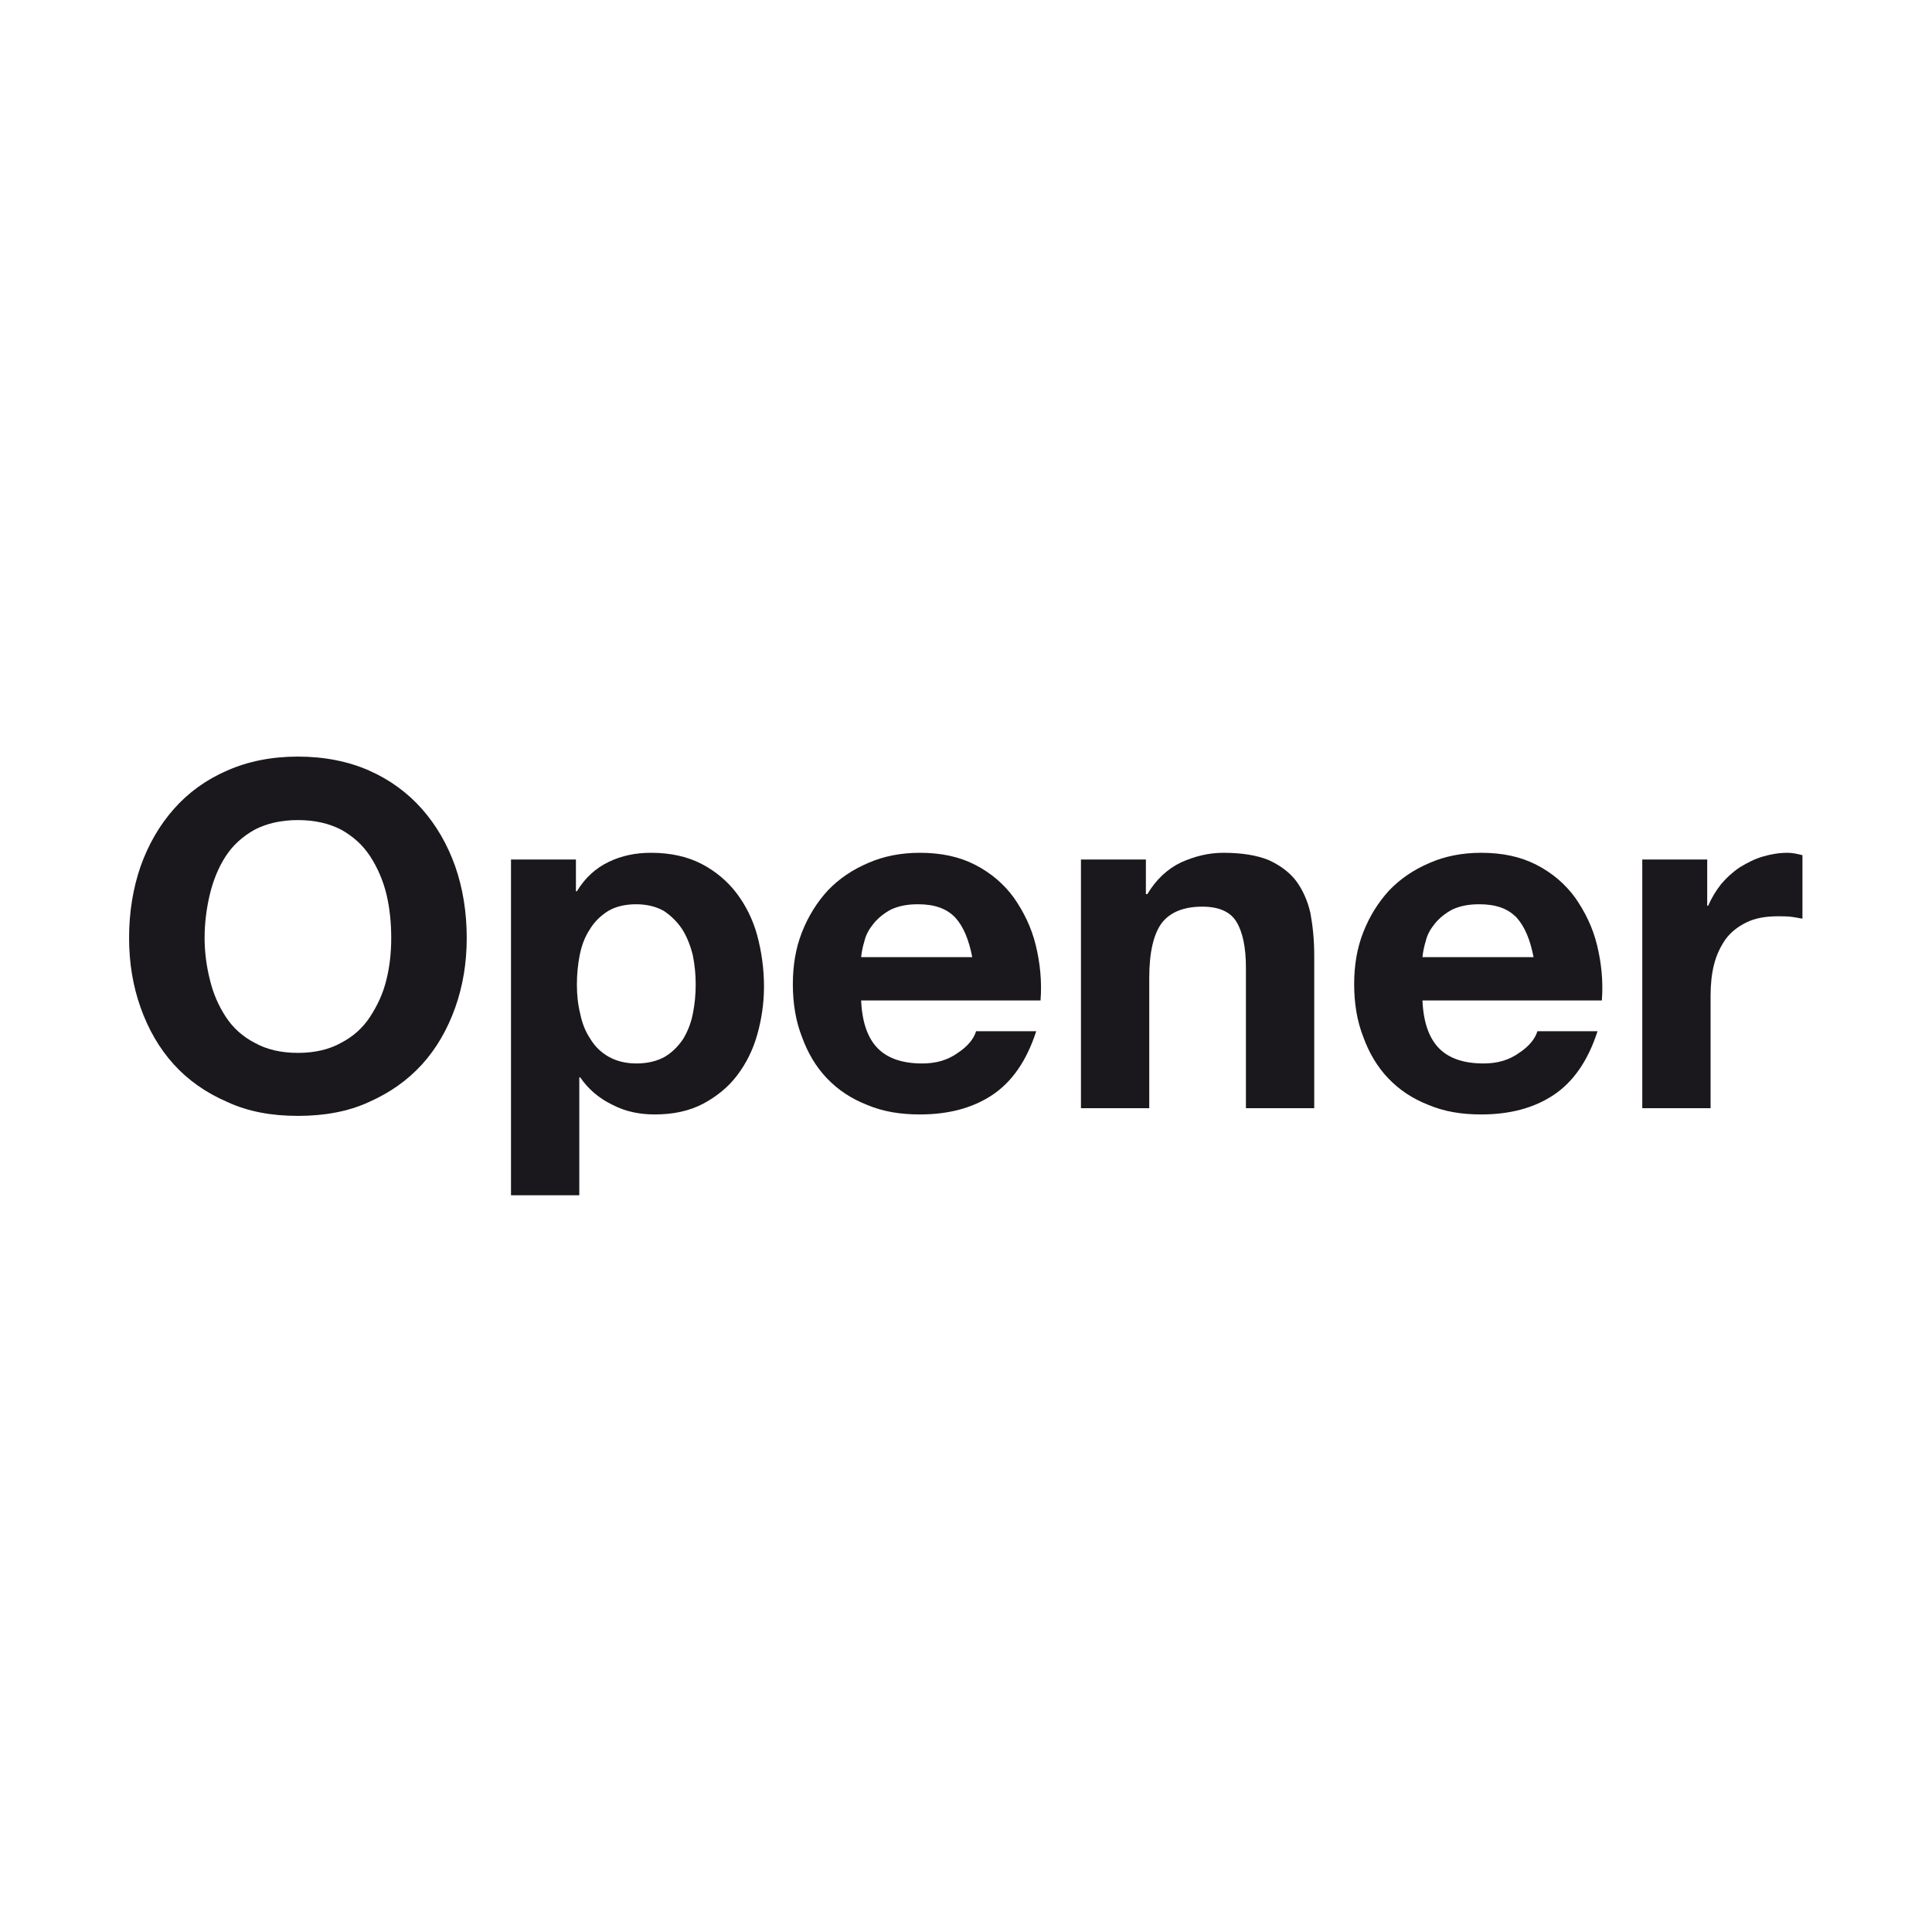 <?xml version="1.0" encoding="UTF-8" standalone="no"?>
<!DOCTYPE svg PUBLIC "-//W3C//DTD SVG 1.1//EN" "http://www.w3.org/Graphics/SVG/1.1/DTD/svg11.dtd">
<svg width="100%" height="100%" viewBox="0 0 64 64" version="1.1" xmlns="http://www.w3.org/2000/svg" xmlns:xlink="http://www.w3.org/1999/xlink" xml:space="preserve" xmlns:serif="http://www.serif.com/" style="fill-rule:evenodd;clip-rule:evenodd;stroke-linejoin:round;stroke-miterlimit:2;">
    <g transform="matrix(1,0,0,1,-148.99,-70.507)">
        <g id="Icons" transform="matrix(1,0,0,1,148.99,70.507)">
            <rect x="0" y="0" width="64" height="64" style="fill:none;"/>
            <g transform="matrix(0.478,0,0,0.478,-8.951,24.332)">
                <g transform="matrix(33.333,0,0,33.333,26.405,25.896)">
                    <path d="M0.195,-0.354C0.195,-0.385 0.199,-0.416 0.206,-0.445C0.213,-0.474 0.224,-0.501 0.239,-0.524C0.254,-0.547 0.274,-0.565 0.299,-0.579C0.324,-0.592 0.354,-0.599 0.389,-0.599C0.424,-0.599 0.454,-0.592 0.479,-0.579C0.504,-0.565 0.524,-0.547 0.539,-0.524C0.554,-0.501 0.566,-0.474 0.573,-0.445C0.58,-0.416 0.583,-0.385 0.583,-0.354C0.583,-0.324 0.58,-0.295 0.573,-0.267C0.566,-0.238 0.554,-0.213 0.539,-0.19C0.524,-0.167 0.504,-0.149 0.479,-0.136C0.454,-0.122 0.424,-0.115 0.389,-0.115C0.354,-0.115 0.324,-0.122 0.299,-0.136C0.274,-0.149 0.254,-0.167 0.239,-0.19C0.224,-0.213 0.213,-0.238 0.206,-0.267C0.199,-0.295 0.195,-0.324 0.195,-0.354ZM0.038,-0.354C0.038,-0.302 0.046,-0.254 0.062,-0.209C0.078,-0.164 0.101,-0.124 0.131,-0.091C0.161,-0.058 0.198,-0.032 0.242,-0.013C0.285,0.007 0.334,0.016 0.389,0.016C0.444,0.016 0.494,0.007 0.537,-0.013C0.58,-0.032 0.617,-0.058 0.647,-0.091C0.677,-0.124 0.7,-0.164 0.716,-0.209C0.732,-0.254 0.74,-0.302 0.74,-0.354C0.74,-0.407 0.732,-0.457 0.716,-0.503C0.7,-0.548 0.677,-0.588 0.647,-0.622C0.617,-0.656 0.58,-0.683 0.537,-0.702C0.494,-0.721 0.444,-0.731 0.389,-0.731C0.334,-0.731 0.285,-0.721 0.242,-0.702C0.198,-0.683 0.161,-0.656 0.131,-0.622C0.101,-0.588 0.078,-0.548 0.062,-0.503C0.046,-0.457 0.038,-0.407 0.038,-0.354Z" style="fill:rgb(26,24,28);fill-rule:nonzero;"/>
                </g>
                <g transform="matrix(33.333,0,0,33.333,52.339,25.896)">
                    <path d="M0.315,-0.093C0.292,-0.093 0.273,-0.098 0.257,-0.107C0.241,-0.116 0.228,-0.129 0.219,-0.144C0.209,-0.159 0.202,-0.176 0.198,-0.196C0.193,-0.216 0.191,-0.236 0.191,-0.257C0.191,-0.278 0.193,-0.299 0.197,-0.319C0.201,-0.339 0.208,-0.357 0.218,-0.372C0.227,-0.387 0.24,-0.4 0.256,-0.41C0.271,-0.419 0.291,-0.424 0.314,-0.424C0.337,-0.424 0.356,-0.419 0.372,-0.41C0.387,-0.4 0.4,-0.387 0.41,-0.372C0.42,-0.356 0.427,-0.338 0.432,-0.318C0.436,-0.298 0.438,-0.278 0.438,-0.257C0.438,-0.236 0.436,-0.216 0.432,-0.196C0.428,-0.176 0.421,-0.159 0.412,-0.144C0.402,-0.129 0.389,-0.116 0.374,-0.107C0.358,-0.098 0.338,-0.093 0.315,-0.093ZM0.054,-0.517L0.054,0.181L0.196,0.181L0.196,-0.064L0.198,-0.064C0.215,-0.039 0.238,-0.02 0.265,-0.007C0.292,0.007 0.321,0.013 0.353,0.013C0.391,0.013 0.424,0.006 0.453,-0.009C0.481,-0.024 0.505,-0.043 0.524,-0.068C0.543,-0.093 0.557,-0.121 0.566,-0.153C0.575,-0.185 0.58,-0.218 0.58,-0.253C0.58,-0.29 0.575,-0.325 0.566,-0.359C0.557,-0.392 0.542,-0.422 0.523,-0.447C0.504,-0.472 0.479,-0.493 0.45,-0.508C0.421,-0.523 0.386,-0.531 0.345,-0.531C0.313,-0.531 0.284,-0.525 0.257,-0.512C0.23,-0.499 0.208,-0.479 0.191,-0.451L0.189,-0.451L0.189,-0.517L0.054,-0.517Z" style="fill:rgb(26,24,28);fill-rule:nonzero;"/>
                </g>
                <g transform="matrix(33.333,0,0,33.333,72.705,25.896)">
                    <path d="M0.402,-0.314L0.171,-0.314C0.172,-0.324 0.174,-0.335 0.178,-0.348C0.181,-0.361 0.188,-0.373 0.197,-0.384C0.206,-0.395 0.218,-0.405 0.233,-0.413C0.248,-0.42 0.266,-0.424 0.289,-0.424C0.324,-0.424 0.349,-0.415 0.367,-0.396C0.384,-0.377 0.395,-0.35 0.402,-0.314ZM0.171,-0.224L0.544,-0.224C0.547,-0.264 0.543,-0.302 0.534,-0.339C0.525,-0.376 0.509,-0.408 0.489,-0.437C0.468,-0.466 0.441,-0.489 0.408,-0.506C0.375,-0.523 0.337,-0.531 0.293,-0.531C0.254,-0.531 0.218,-0.524 0.186,-0.51C0.153,-0.496 0.125,-0.477 0.102,-0.453C0.079,-0.428 0.061,-0.399 0.048,-0.366C0.035,-0.333 0.029,-0.297 0.029,-0.258C0.029,-0.218 0.035,-0.181 0.048,-0.148C0.06,-0.115 0.077,-0.086 0.1,-0.062C0.123,-0.038 0.15,-0.02 0.183,-0.007C0.216,0.007 0.252,0.013 0.293,0.013C0.352,0.013 0.402,-0 0.443,-0.027C0.484,-0.054 0.515,-0.098 0.535,-0.16L0.41,-0.16C0.405,-0.144 0.393,-0.129 0.372,-0.115C0.351,-0.1 0.327,-0.093 0.298,-0.093C0.258,-0.093 0.227,-0.103 0.206,-0.124C0.185,-0.145 0.173,-0.178 0.171,-0.224Z" style="fill:rgb(26,24,28);fill-rule:nonzero;"/>
                </g>
                <g transform="matrix(33.333,0,0,33.333,91.838,25.896)">
                    <path d="M0.054,-0.517L0.054,-0L0.196,-0L0.196,-0.271C0.196,-0.324 0.205,-0.362 0.222,-0.385C0.239,-0.407 0.267,-0.419 0.306,-0.419C0.34,-0.419 0.364,-0.409 0.377,-0.388C0.39,-0.367 0.397,-0.335 0.397,-0.292L0.397,-0L0.539,-0L0.539,-0.318C0.539,-0.35 0.536,-0.379 0.531,-0.406C0.525,-0.432 0.515,-0.454 0.501,-0.473C0.487,-0.491 0.468,-0.505 0.444,-0.516C0.419,-0.526 0.388,-0.531 0.35,-0.531C0.32,-0.531 0.291,-0.524 0.262,-0.511C0.233,-0.497 0.21,-0.475 0.192,-0.445L0.189,-0.445L0.189,-0.517L0.054,-0.517Z" style="fill:rgb(26,24,28);fill-rule:nonzero;"/>
                </g>
                <g transform="matrix(33.333,0,0,33.333,111.605,25.896)">
                    <path d="M0.402,-0.314L0.171,-0.314C0.172,-0.324 0.174,-0.335 0.178,-0.348C0.181,-0.361 0.188,-0.373 0.197,-0.384C0.206,-0.395 0.218,-0.405 0.233,-0.413C0.248,-0.42 0.266,-0.424 0.289,-0.424C0.324,-0.424 0.349,-0.415 0.367,-0.396C0.384,-0.377 0.395,-0.35 0.402,-0.314ZM0.171,-0.224L0.544,-0.224C0.547,-0.264 0.543,-0.302 0.534,-0.339C0.525,-0.376 0.509,-0.408 0.489,-0.437C0.468,-0.466 0.441,-0.489 0.408,-0.506C0.375,-0.523 0.337,-0.531 0.293,-0.531C0.254,-0.531 0.218,-0.524 0.186,-0.51C0.153,-0.496 0.125,-0.477 0.102,-0.453C0.079,-0.428 0.061,-0.399 0.048,-0.366C0.035,-0.333 0.029,-0.297 0.029,-0.258C0.029,-0.218 0.035,-0.181 0.048,-0.148C0.06,-0.115 0.077,-0.086 0.1,-0.062C0.123,-0.038 0.15,-0.02 0.183,-0.007C0.216,0.007 0.252,0.013 0.293,0.013C0.352,0.013 0.402,-0 0.443,-0.027C0.484,-0.054 0.515,-0.098 0.535,-0.16L0.41,-0.16C0.405,-0.144 0.393,-0.129 0.372,-0.115C0.351,-0.1 0.327,-0.093 0.298,-0.093C0.258,-0.093 0.227,-0.103 0.206,-0.124C0.185,-0.145 0.173,-0.178 0.171,-0.224Z" style="fill:rgb(26,24,28);fill-rule:nonzero;"/>
                </g>
                <g transform="matrix(33.333,0,0,33.333,130.739,25.896)">
                    <path d="M0.054,-0.517L0.054,-0L0.196,-0L0.196,-0.233C0.196,-0.256 0.198,-0.278 0.203,-0.298C0.208,-0.318 0.216,-0.335 0.227,-0.351C0.238,-0.366 0.252,-0.377 0.27,-0.386C0.288,-0.395 0.31,-0.399 0.336,-0.399C0.345,-0.399 0.354,-0.399 0.363,-0.398C0.372,-0.397 0.38,-0.395 0.387,-0.394L0.387,-0.526C0.376,-0.529 0.365,-0.531 0.356,-0.531C0.338,-0.531 0.321,-0.528 0.304,-0.523C0.287,-0.518 0.272,-0.51 0.257,-0.501C0.242,-0.491 0.229,-0.479 0.218,-0.466C0.207,-0.452 0.198,-0.437 0.191,-0.421L0.189,-0.421L0.189,-0.517L0.054,-0.517Z" style="fill:rgb(26,24,28);fill-rule:nonzero;"/>
                </g>
            </g>
        </g>
    </g>
</svg>
